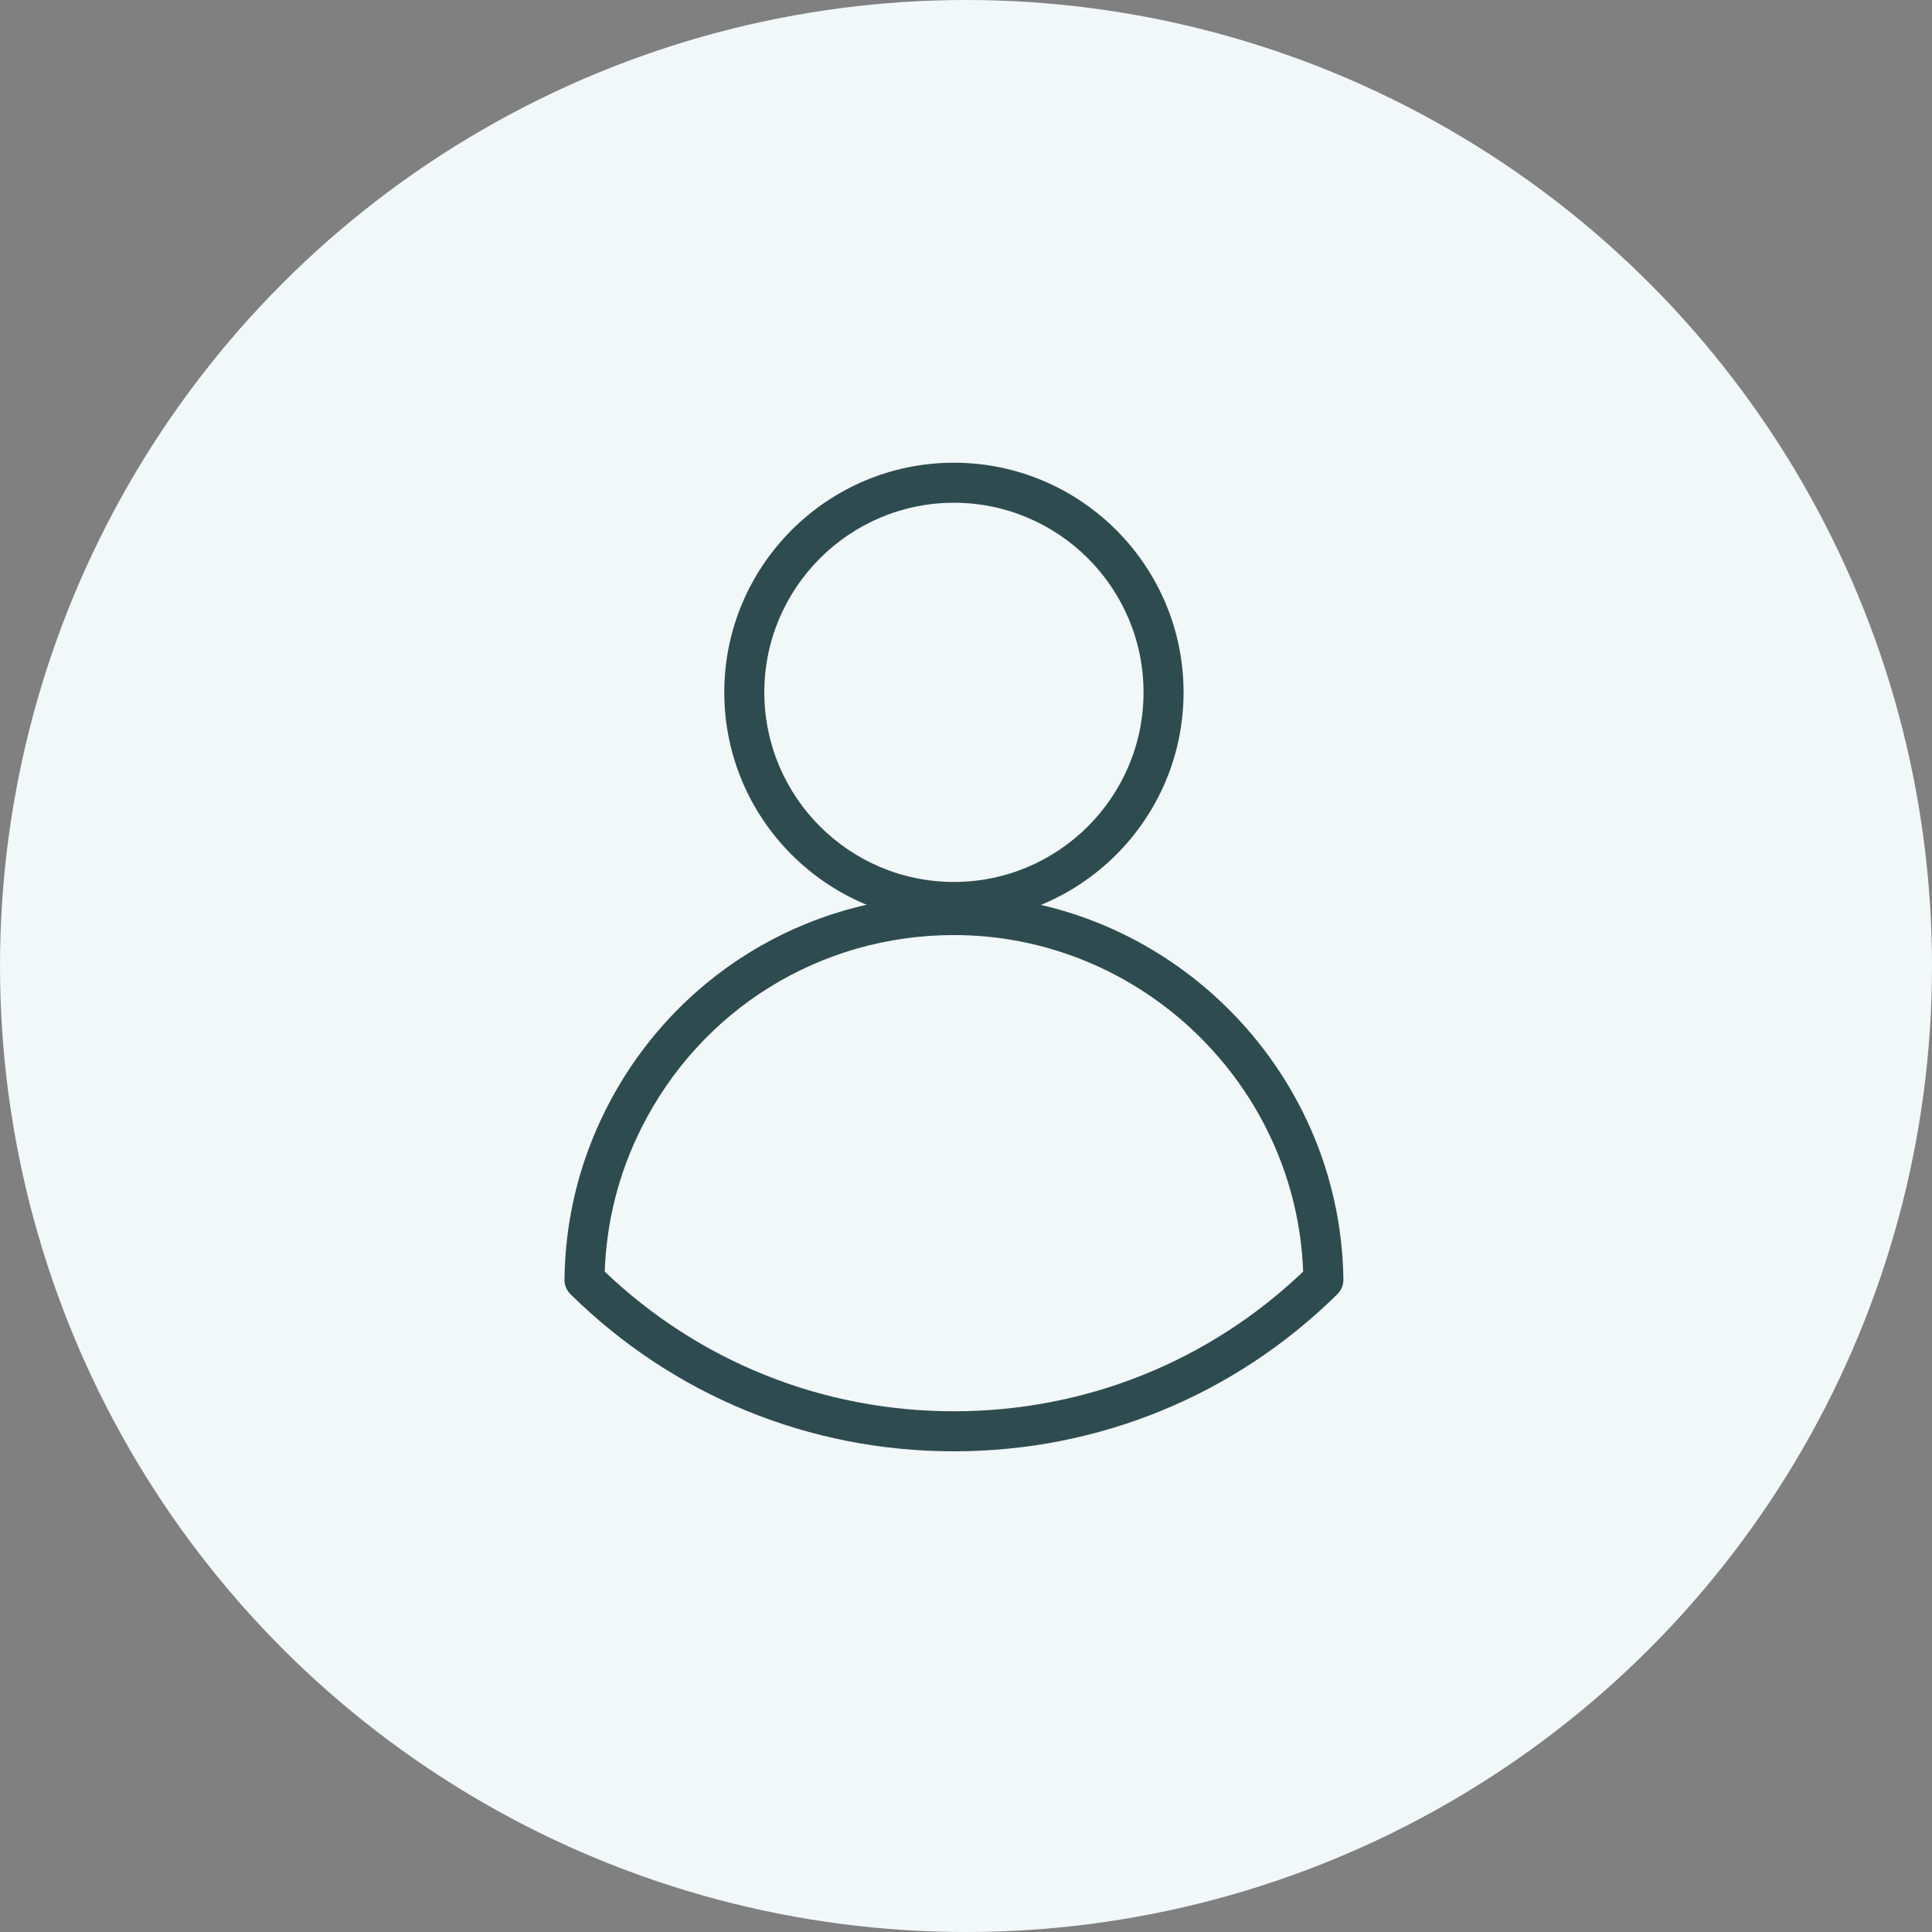 <?xml version="1.0" encoding="UTF-8"?> <svg xmlns="http://www.w3.org/2000/svg" width="80" height="80" viewBox="0 0 80 80" fill="none"><rect x="0" y="0" width="80" height="80" fill="#808080" stroke="none"/> <circle cx="40" cy="40" r="40" fill="#F2F7F7"></circle> <g clip-path="url(#clip0_173_363)"> <path d="M39.5 38.178C34.257 38.178 29.991 33.912 29.991 28.669C29.991 23.426 34.257 19.16 39.5 19.16C44.743 19.16 49.009 23.426 49.009 28.669C49.009 33.913 44.743 38.178 39.5 38.178ZM39.5 20.818C35.172 20.818 31.649 24.34 31.649 28.669C31.649 32.998 35.171 36.52 39.5 36.52C43.829 36.52 47.351 32.998 47.351 28.669C47.351 24.34 43.829 20.818 39.5 20.818Z" fill="#2E4C50"></path> <path d="M39.496 60.096C33.512 60.096 27.874 57.784 23.619 53.587C23.459 53.428 23.37 53.212 23.373 52.986C23.404 50.529 23.972 48.176 25.062 45.992C27.813 40.483 33.343 37.06 39.496 37.06C48.281 37.06 55.517 44.205 55.627 52.986C55.63 53.212 55.541 53.428 55.38 53.587C51.126 57.784 45.485 60.096 39.496 60.096ZM25.04 52.654C28.951 56.387 34.07 58.438 39.497 58.438C44.928 58.438 50.05 56.387 53.961 52.654C53.676 44.938 47.26 38.719 39.497 38.719C33.977 38.719 29.014 41.789 26.546 46.733C25.62 48.587 25.115 50.577 25.04 52.654Z" fill="#2E4C50"></path> </g> <defs> <clipPath id="clip0_173_363"> <rect width="33" height="41.256" fill="white" transform="translate(23 19)"></rect> </clipPath> </defs> </svg> 